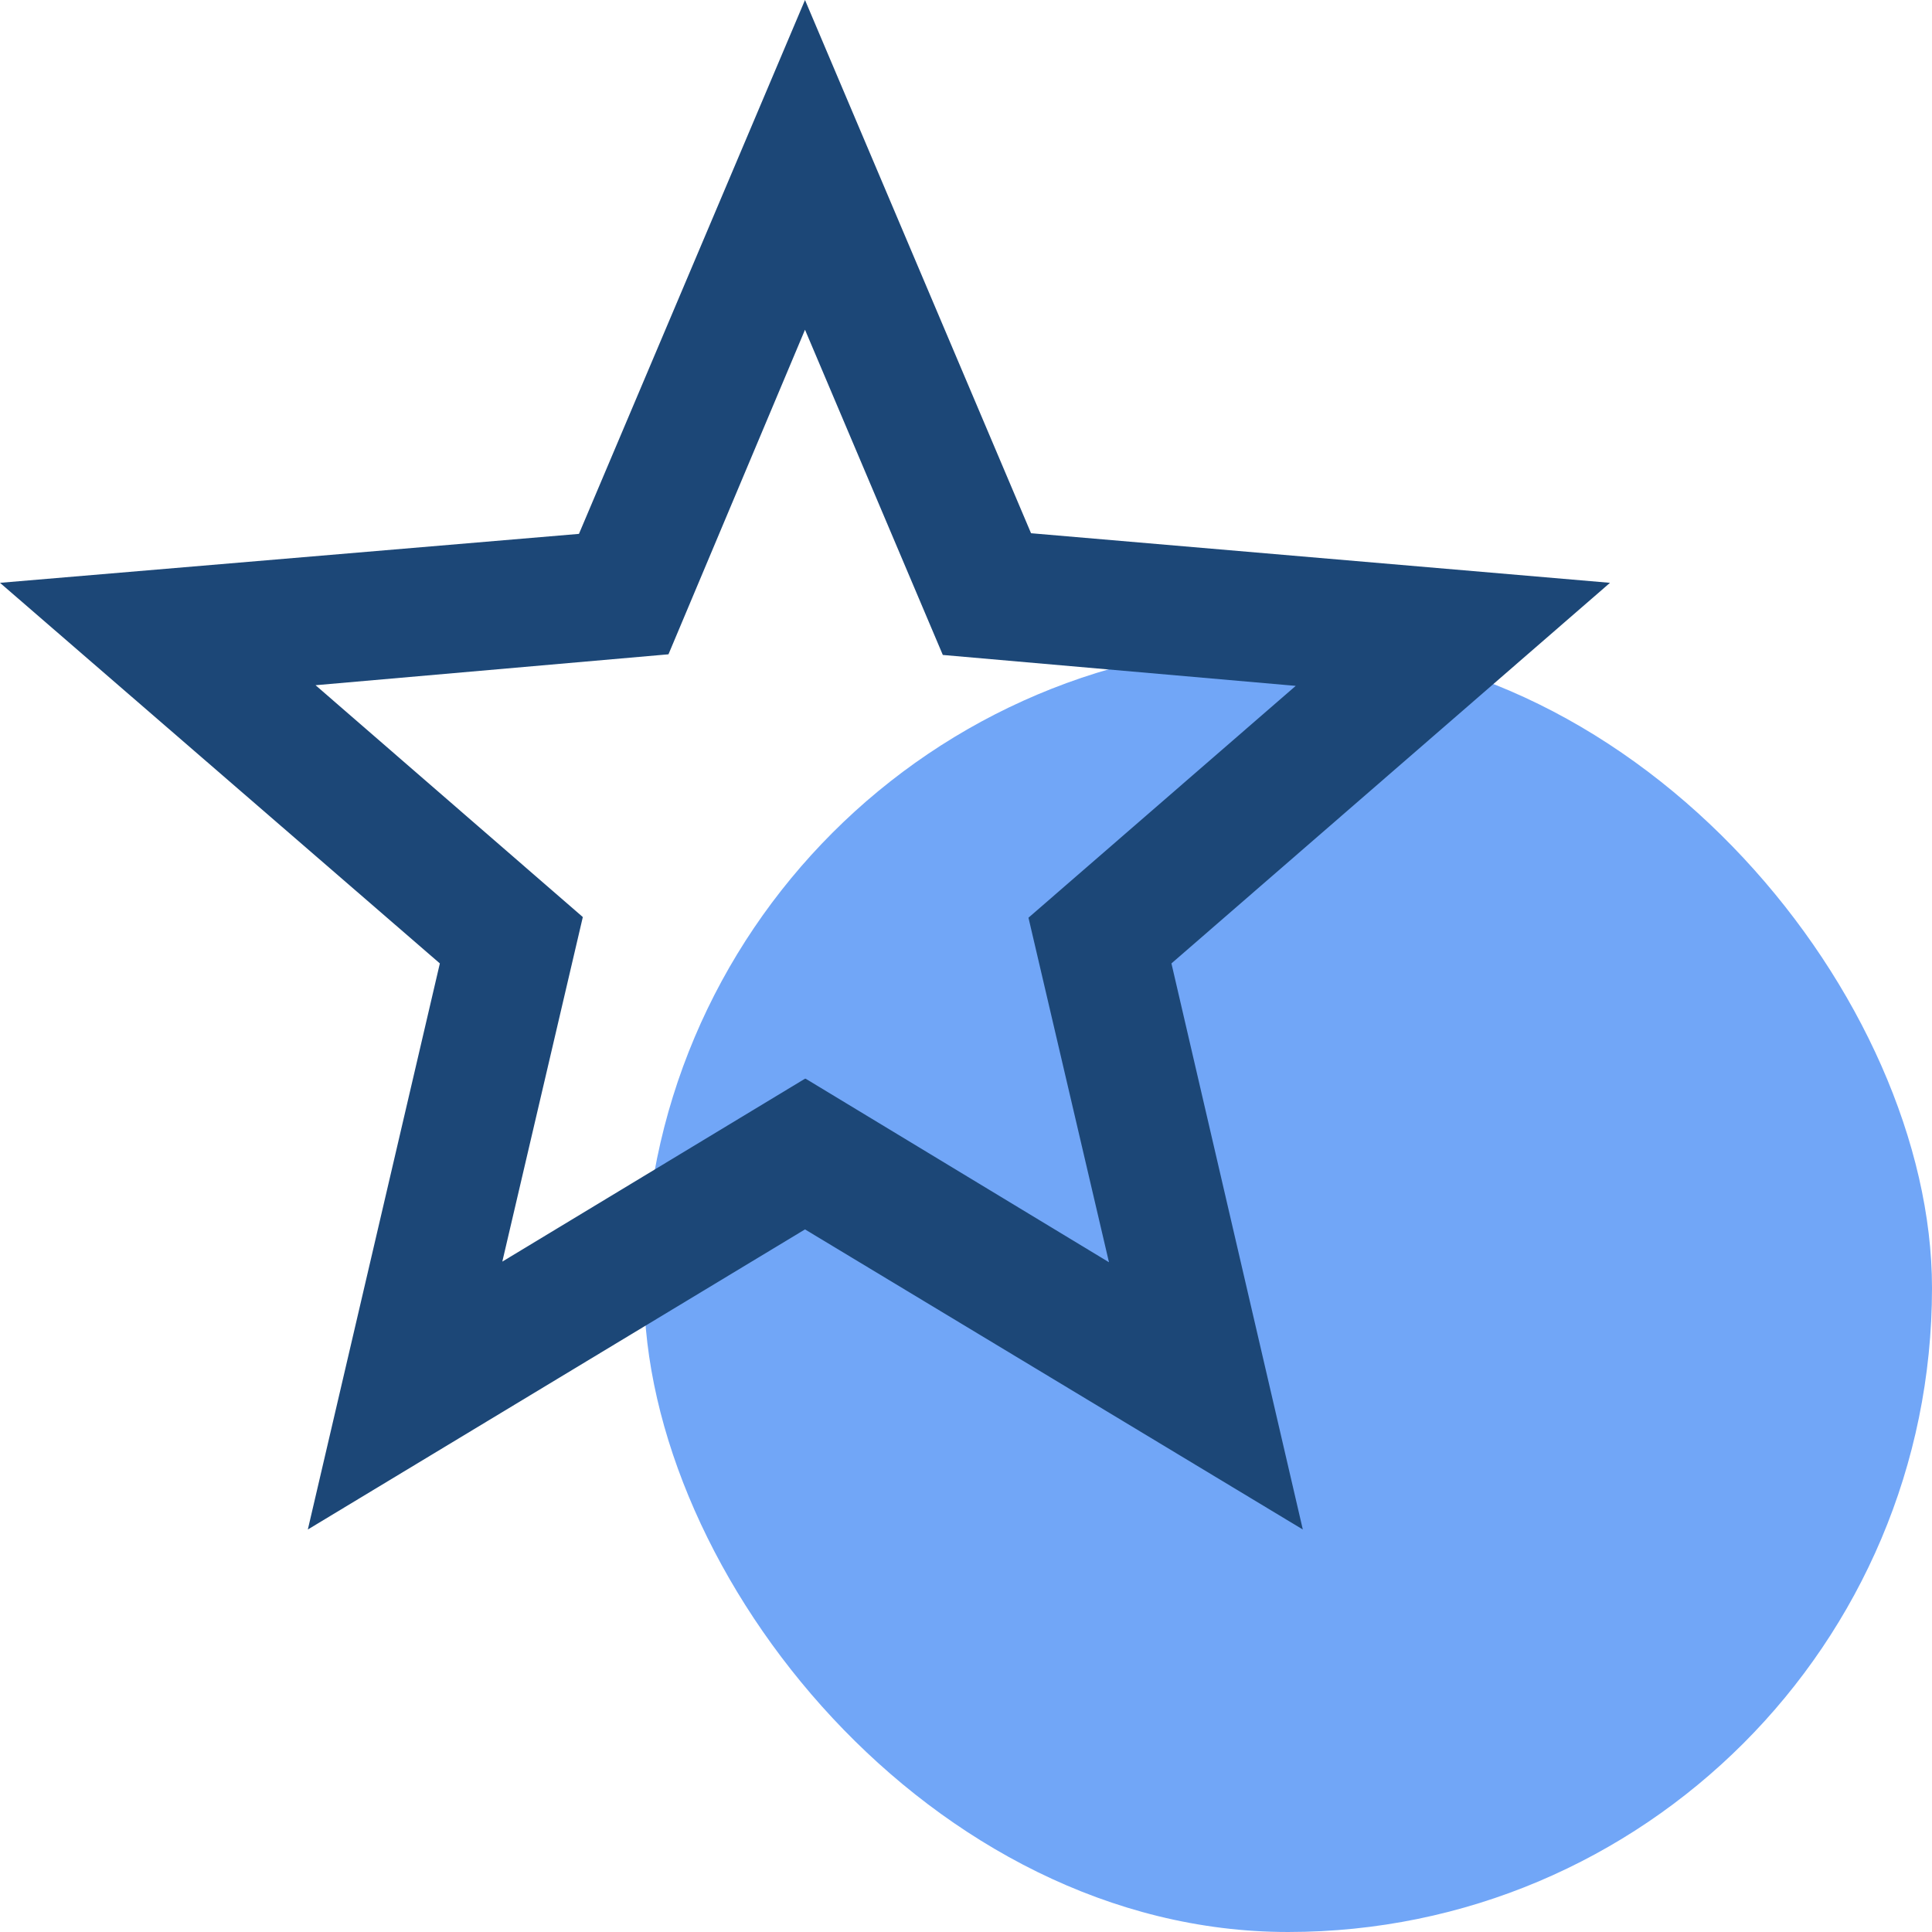 <?xml version="1.0" encoding="UTF-8"?><svg xmlns="http://www.w3.org/2000/svg" viewBox="0 0 30 30"><defs><style>.d{fill:#1c4777;}.e{fill:#71a6f7;}</style></defs><g id="a"/><g id="b"><g id="c"><rect class="e" x="10" y="10" width="20" height="20" rx="10" ry="10"/><path class="d" d="M25,9.05l-8.99-.77L12.5,0l-3.51,8.29L0,9.05l6.83,5.91-2.05,8.79,7.72-4.66,7.73,4.66-2.04-8.79,6.81-5.91Zm-12.5,7.7l-4.7,2.84,1.25-5.35-4.15-3.6,5.48-.48,2.12-5.04,2.14,5.05,5.48,.48-4.15,3.6,1.25,5.35-4.71-2.85Z" vector-effect="non-scaling-stroke"/></g></g></svg>